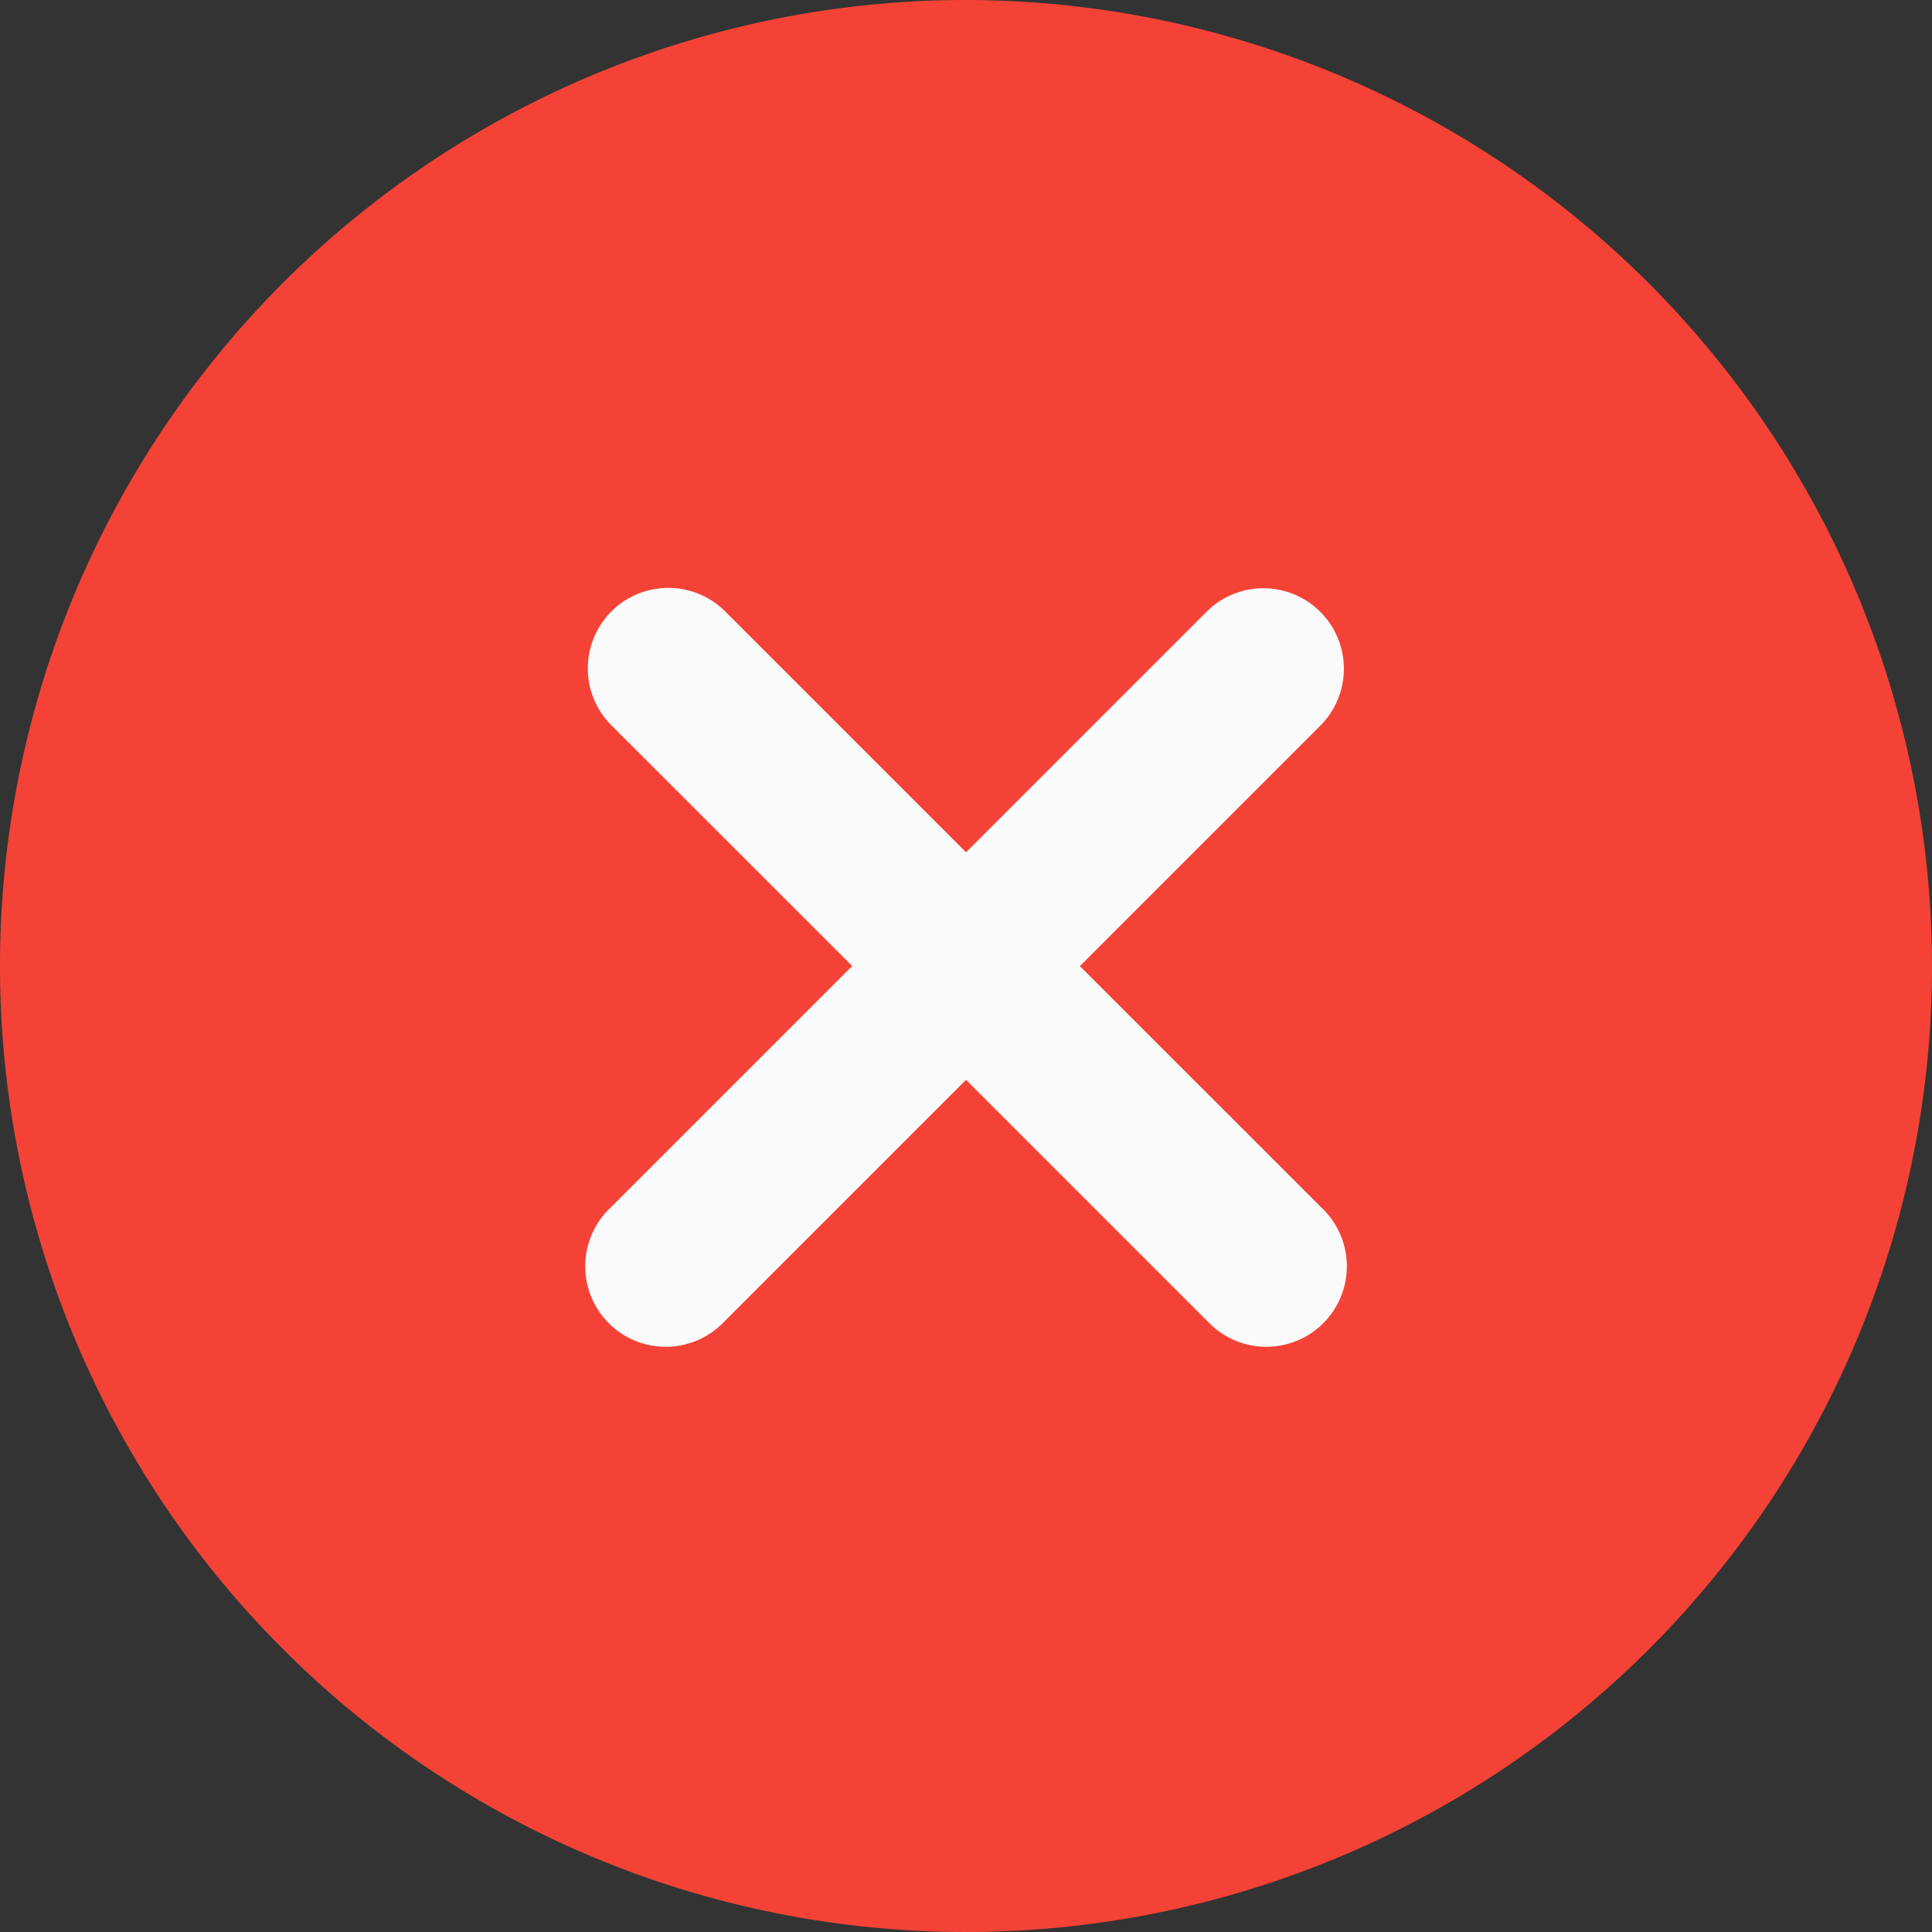 <svg xmlns="http://www.w3.org/2000/svg" width="58" height="58" viewBox="0 0 58 58"><rect x="0" y="0" width="58" height="58" fill="#333333" stroke="none"/><defs><style>.a{fill:#f44336;}.b{fill:#fafafa;}</style></defs><path class="a" d="M29,0A29,29,0,1,0,58,29,29.032,29.032,0,0,0,29,0Zm0,0"/><path class="b" d="M177.539,174.121a2.417,2.417,0,1,1-3.417,3.417l-7.262-7.262-7.262,7.262a2.417,2.417,0,1,1-3.417-3.417l7.262-7.262L156.18,159.6a2.417,2.417,0,0,1,3.418-3.417l7.262,7.262,7.262-7.262a2.417,2.417,0,0,1,3.417,3.417l-7.262,7.262Zm0,0" transform="translate(-137.859 -137.859)"/></svg>
